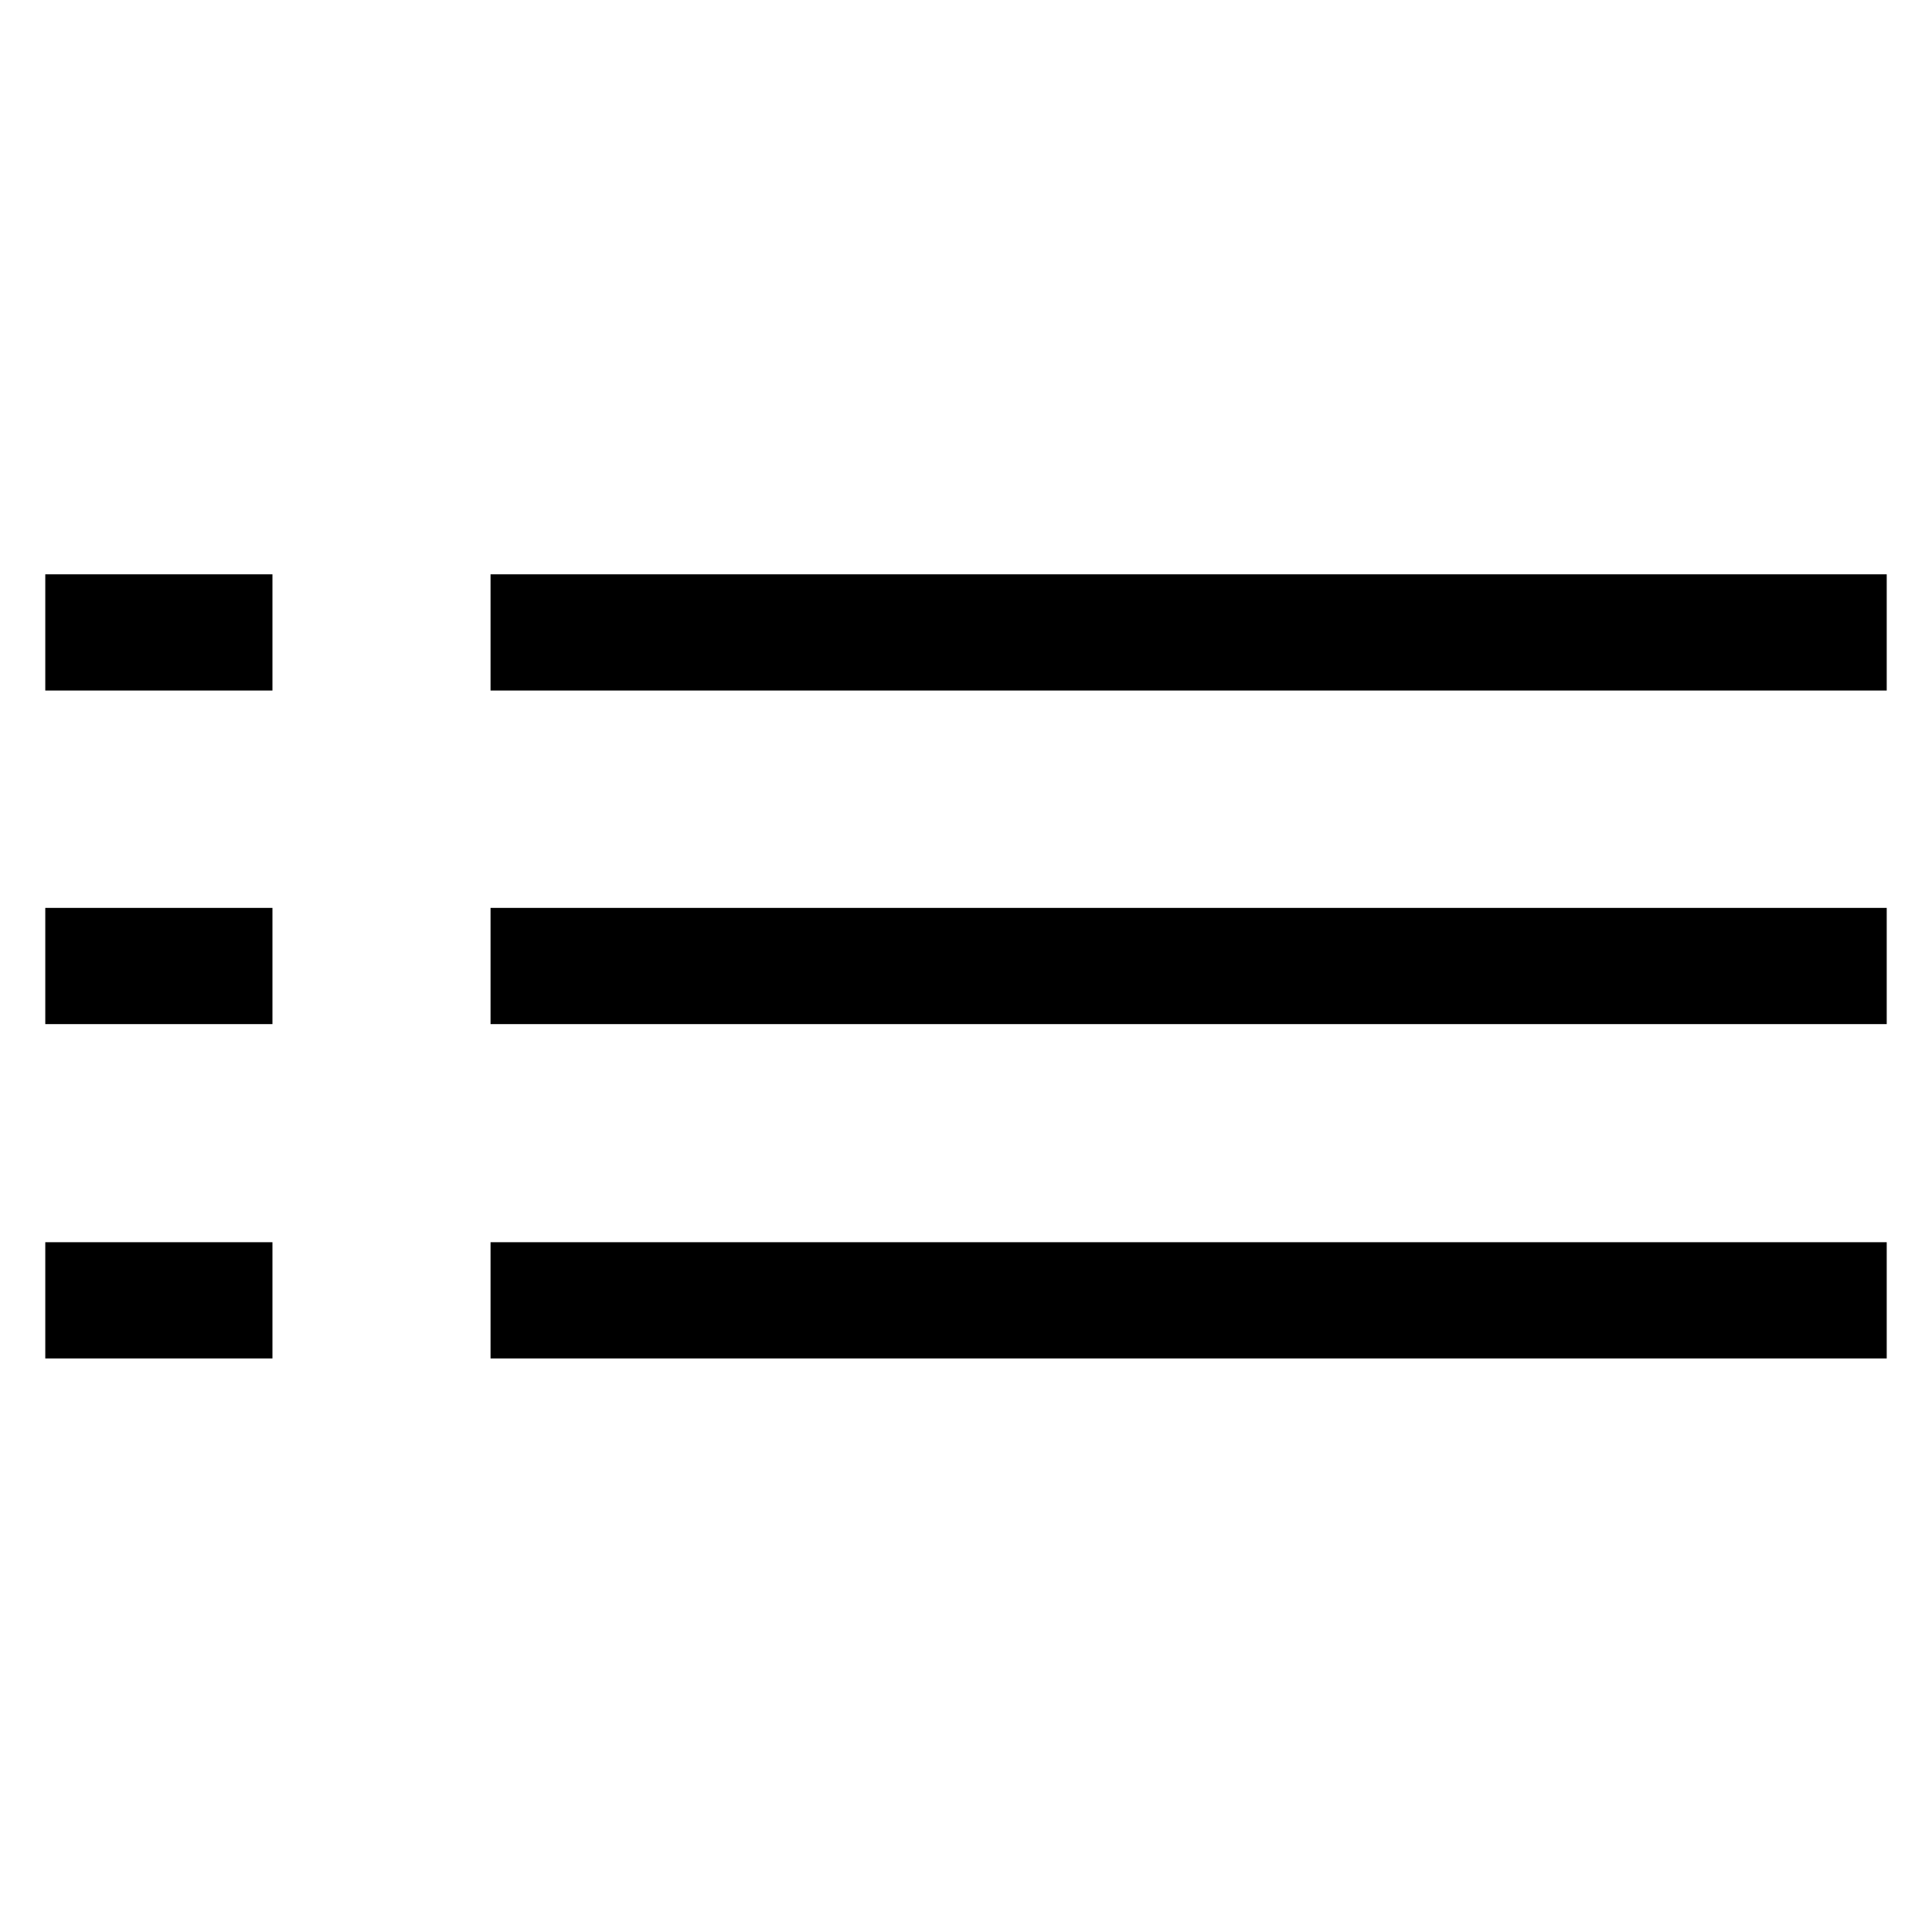 <?xml version="1.0" encoding="utf-8"?>
<!-- Svg Vector Icons : http://www.onlinewebfonts.com/icon -->
<!DOCTYPE svg PUBLIC "-//W3C//DTD SVG 1.1//EN" "http://www.w3.org/Graphics/SVG/1.1/DTD/svg11.dtd">
<svg version="1.1" xmlns="http://www.w3.org/2000/svg" xmlns:xlink="http://www.w3.org/1999/xlink" x="0px" y="0px" viewBox="0 0 256 256" enable-background="new 0 0 256 256" xml:space="preserve">
<g> <path stroke-width="8" fill-opacity="0" stroke="#000000"  d="M10,80.1h22.1v7.4H10V80.1z M69,80.1h177v7.4H69V80.1z M10,124.3h22.1v7.4H10V124.3z M69,124.3h177v7.4H69 V124.3z M10,168.6h22.1v7.4H10V168.6z M69,168.6h177v7.4H69V168.6z"/></g>
</svg>